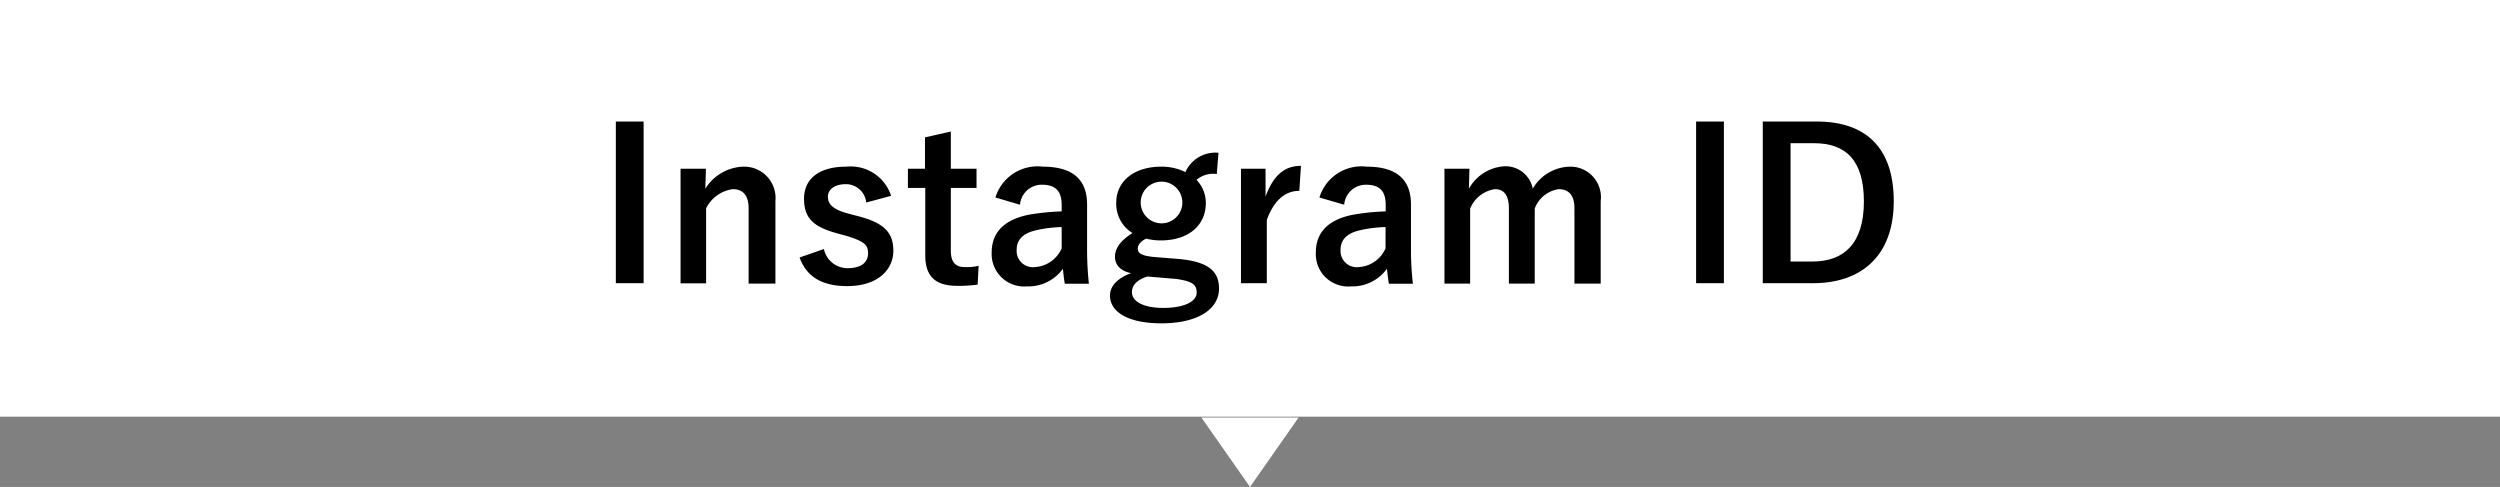 <svg xmlns="http://www.w3.org/2000/svg" viewBox="0 0 180 35.06"><rect x="0" y="0" width="180" height="35.06" fill="#808080" stroke="none"/><defs><style>.cls-1{fill:#fff;}</style></defs><g id="レイヤー_2" data-name="レイヤー 2"><g id="design"><polygon class="cls-1" points="90 35.06 90 35.06 86.5 30.06 93.5 30.06 90 35.06"/><rect class="cls-1" width="180" height="30"/><path d="M46.34,20.39h-2V8.75h2Z"/><path d="M50.78,13.59A3.36,3.36,0,0,1,53.48,12a2.26,2.26,0,0,1,2.35,2.48v5.94H53.9V15c0-.94-.41-1.38-1.14-1.38A2.52,2.52,0,0,0,50.84,15v5.4H49V12.15h1.83Z"/><path d="M62.37,14.58a1.47,1.47,0,0,0-1.47-1.32c-.81,0-1.29.39-1.29.89s.27.91,1.47,1.23l.69.18c1.88.49,2.55,1.17,2.55,2.5S63.23,20.6,61,20.6c-1.74,0-2.91-.62-3.43-2.06l1.75-.61A1.74,1.74,0,0,0,61,19.31c1.08,0,1.5-.47,1.5-1.07S62.25,17.39,61,17l-.69-.19c-1.79-.48-2.42-1.13-2.42-2.51S58.92,12,60.93,12a3.06,3.06,0,0,1,3.23,2.1Z"/><path d="M68.46,12.15h1.85v1.38H68.46v4.52c0,.82.33,1.18,1,1.18a4,4,0,0,0,1-.09l-.07,1.35a9.35,9.35,0,0,1-1.47.09c-1.56,0-2.3-.67-2.3-2.19V13.53H65.37V12.15H66.6V9.89l1.86-.42Z"/><path d="M71.67,14.22A3.17,3.17,0,0,1,75.08,12c2.13,0,3.19.9,3.19,2.73V18a23.27,23.27,0,0,0,.13,2.43H76.67c-.07-.36-.09-.6-.14-1.08a3.07,3.07,0,0,1-2.59,1.27,2.34,2.34,0,0,1-2.54-2.44c0-1.44.9-2.37,2.68-2.72a16.65,16.65,0,0,1,2.36-.24v-.46c0-1-.44-1.46-1.42-1.46a1.57,1.57,0,0,0-1.58,1.44Zm4.77,2.13a8.92,8.92,0,0,0-1.89.24c-.88.21-1.35.66-1.35,1.4a1.17,1.17,0,0,0,1.32,1.24,2.25,2.25,0,0,0,1.92-1.35Z"/><path d="M87.61,12.53a1.85,1.85,0,0,0-1.46.42,2.41,2.41,0,0,1,.67,1.65c0,1.71-1.34,2.71-3.24,2.71a4.22,4.22,0,0,1-1.06-.13c-.36.18-.6.43-.6.72s.19.51,1.14.6l1.86.15c2.16.21,2.85.93,2.85,2.13,0,1.44-1.46,2.5-4.15,2.5-2.38,0-3.7-.81-3.7-2,0-.72.6-1.28,1.52-1.61-.75-.16-1.16-.58-1.16-1.18s.38-1.16,1.26-1.71a2.46,2.46,0,0,1-1.17-2.18C80.37,13,81.71,12,83.6,12a3.89,3.89,0,0,1,1.75.39A2.36,2.36,0,0,1,87.73,11Zm-5,7.38c-.71.22-1.11.61-1.11,1.12,0,.72.9,1.14,2.26,1.14,1.6,0,2.4-.51,2.4-1.09s-.27-.83-1.51-1Zm-.48-5.33a1.5,1.5,0,1,0,3,0,1.5,1.5,0,1,0-3,0Z"/><path d="M93.55,13.74c-1,0-1.81.65-2.34,2.09v4.56H89.35V12.15h1.77v2c.59-1.62,1.44-2.21,2.55-2.21Z"/><path d="M95,14.22A3.16,3.16,0,0,1,98.4,12c2.13,0,3.19.9,3.19,2.73V18a20.58,20.58,0,0,0,.14,2.43H100c-.06-.36-.09-.6-.14-1.08a3.07,3.07,0,0,1-2.59,1.27,2.33,2.33,0,0,1-2.53-2.44c0-1.44.89-2.37,2.68-2.72a16.35,16.35,0,0,1,2.35-.24v-.46c0-1-.43-1.46-1.42-1.46a1.57,1.57,0,0,0-1.57,1.44Zm4.76,2.13a8.92,8.92,0,0,0-1.89.24c-.88.21-1.35.66-1.35,1.4a1.17,1.17,0,0,0,1.32,1.24,2.25,2.25,0,0,0,1.92-1.35Z"/><path d="M105.76,13.59a3.14,3.14,0,0,1,2.6-1.62,2,2,0,0,1,2,1.61A3.18,3.18,0,0,1,113,12a2.2,2.2,0,0,1,2.25,2.48v5.94h-1.89V15c0-.93-.4-1.38-1.14-1.38a2.17,2.17,0,0,0-1.72,1.4v5.4h-1.86V15c0-.94-.36-1.38-1-1.38a2.27,2.27,0,0,0-1.79,1.4v5.4H104V12.15h1.8Z"/><path d="M124.12,20.39h-2V8.75h2Z"/><path d="M130.81,8.75c3.47,0,5.54,1.83,5.54,5.74s-2.31,5.9-5.81,5.9h-3.62V8.75Zm-1.89,10.08h1.58c2.26,0,3.7-1.29,3.7-4.32s-1.35-4.2-3.6-4.2h-1.68Z"/></g></g></svg>